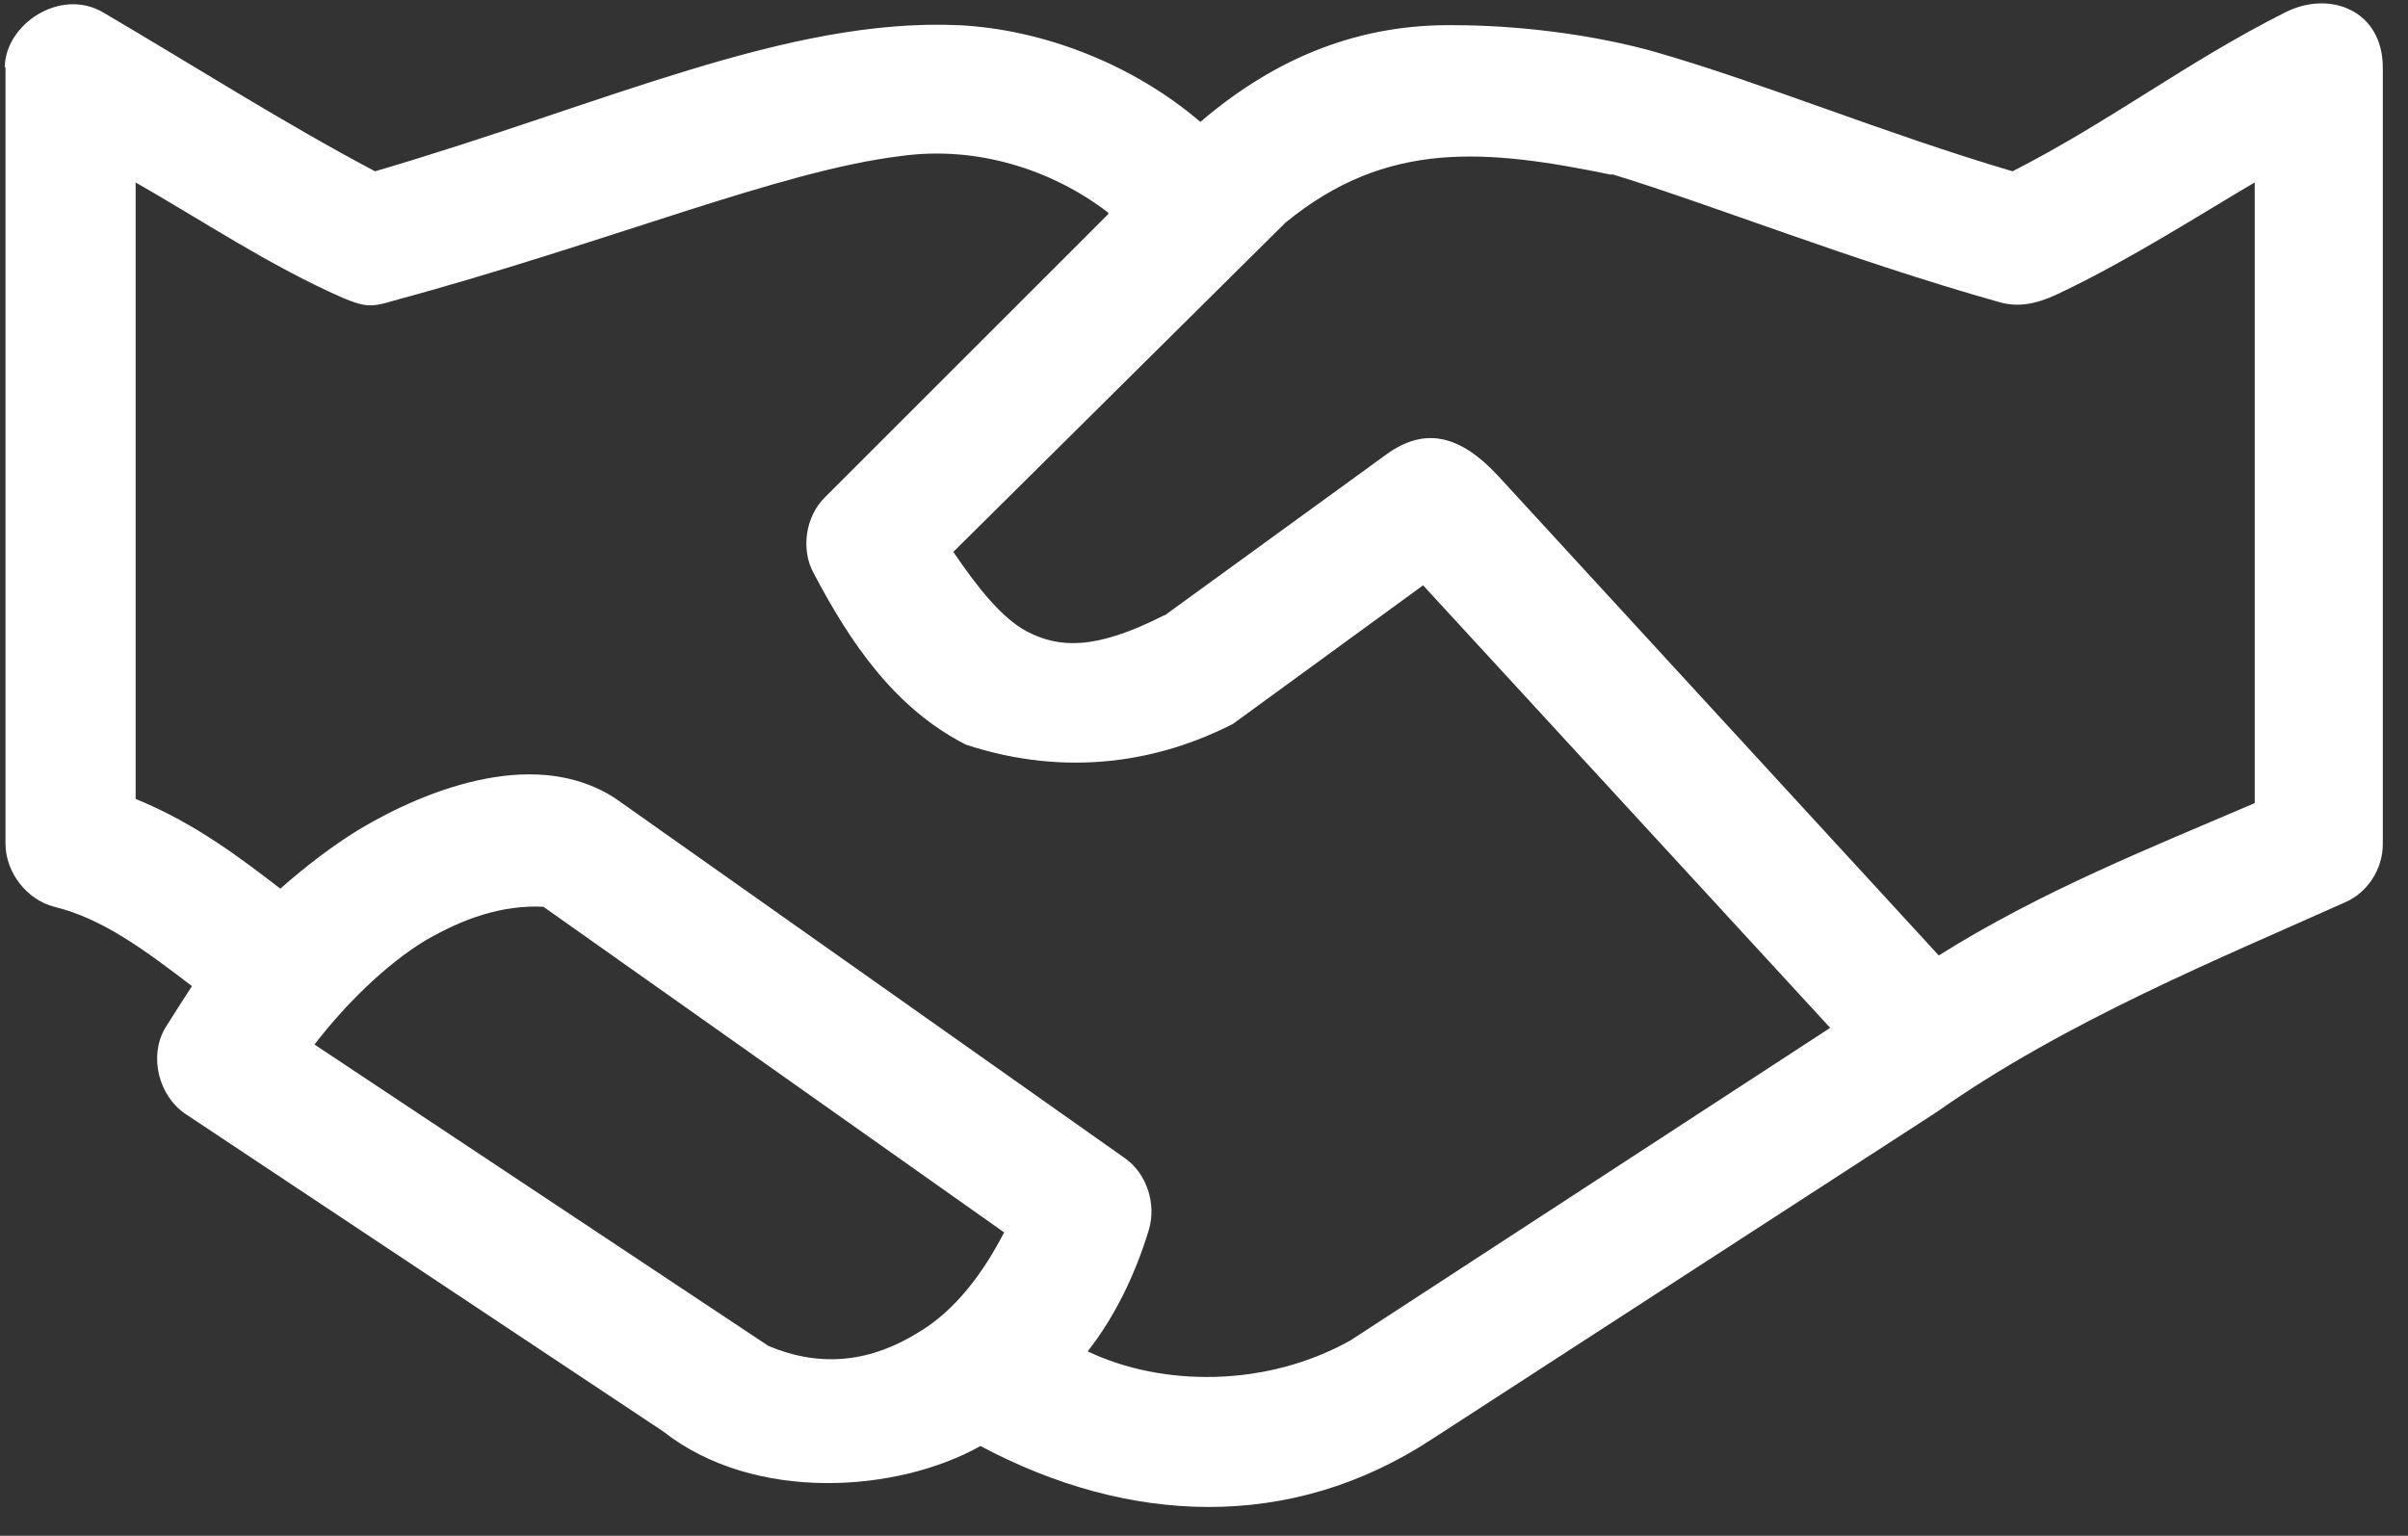 <?xml version="1.0" encoding="UTF-8"?>
<svg xmlns="http://www.w3.org/2000/svg" width="58" height="37" viewBox="0 0 58 37" fill="none">
  <rect x="0" y="0" width="58" height="37" fill="#333333" stroke="none"/>
  <path d="M13.089 21.845L24.186 29.69C23.683 30.662 23.013 31.567 22.141 32.087C21.018 32.791 19.811 32.975 18.504 32.422L7.575 25.164C8.295 24.225 9.284 23.236 10.257 22.65C11.162 22.13 12.084 21.795 13.106 21.845M38.82 4.194C41.334 4.965 44.536 6.256 48.157 7.279C48.726 7.446 49.246 7.245 49.715 7.01C51.325 6.239 53.051 5.133 54.308 4.395V19.348C51.811 20.42 49.179 21.46 46.698 23.018L36.104 11.486C35.166 10.463 34.311 10.279 33.389 10.95L28.058 14.822H28.041C26.365 15.677 25.494 15.61 24.723 15.207C24.136 14.889 23.566 14.185 22.962 13.296L30.958 5.368C33.406 3.356 35.803 3.591 38.82 4.211M26.701 5.15L19.878 11.972C19.392 12.441 19.291 13.246 19.593 13.799C20.482 15.492 21.554 17.068 23.264 17.939C25.712 18.744 27.941 18.342 29.701 17.437L34.277 14.101L44.083 24.762L32.534 32.288C30.506 33.428 27.991 33.411 26.198 32.556C26.868 31.701 27.354 30.679 27.673 29.623C27.857 29.003 27.622 28.265 27.086 27.896L14.983 19.348C13.039 17.906 10.273 19.012 8.647 19.984C7.994 20.387 7.357 20.873 6.753 21.409C5.814 20.689 4.708 19.834 3.267 19.247V4.395C4.825 5.284 6.502 6.407 8.262 7.178C8.748 7.379 8.932 7.413 9.418 7.262C14.682 5.837 18.789 4.11 21.705 3.758C23.516 3.507 25.326 4.077 26.684 5.116M0.132 1.613V20.32C0.132 21.024 0.652 21.677 1.305 21.845C2.479 22.13 3.501 22.901 4.624 23.756C4.406 24.091 4.189 24.427 3.971 24.779C3.585 25.449 3.82 26.404 4.473 26.84L15.973 34.484C18.168 36.211 21.622 35.959 23.616 34.836C27.17 36.73 31.076 36.915 34.495 34.668L46.648 26.79C49.766 24.594 53.52 23.069 56.471 21.744C57.024 21.51 57.393 20.94 57.393 20.337V1.63C57.393 0.238 56.102 -0.248 55.029 0.305C52.666 1.495 50.839 2.92 48.475 4.127C45.357 3.205 42.424 1.982 39.842 1.244C38.283 0.808 36.473 0.607 35.032 0.607C32.819 0.574 30.791 1.328 28.913 2.937C27.287 1.546 25.125 0.708 23.097 0.607C18.956 0.423 14.581 2.501 9.033 4.127C6.82 2.954 4.775 1.646 2.495 0.305C1.456 -0.315 0.115 0.59 0.115 1.63" fill="white" style="fill:white;fill-opacity:1;"></path>
</svg>
